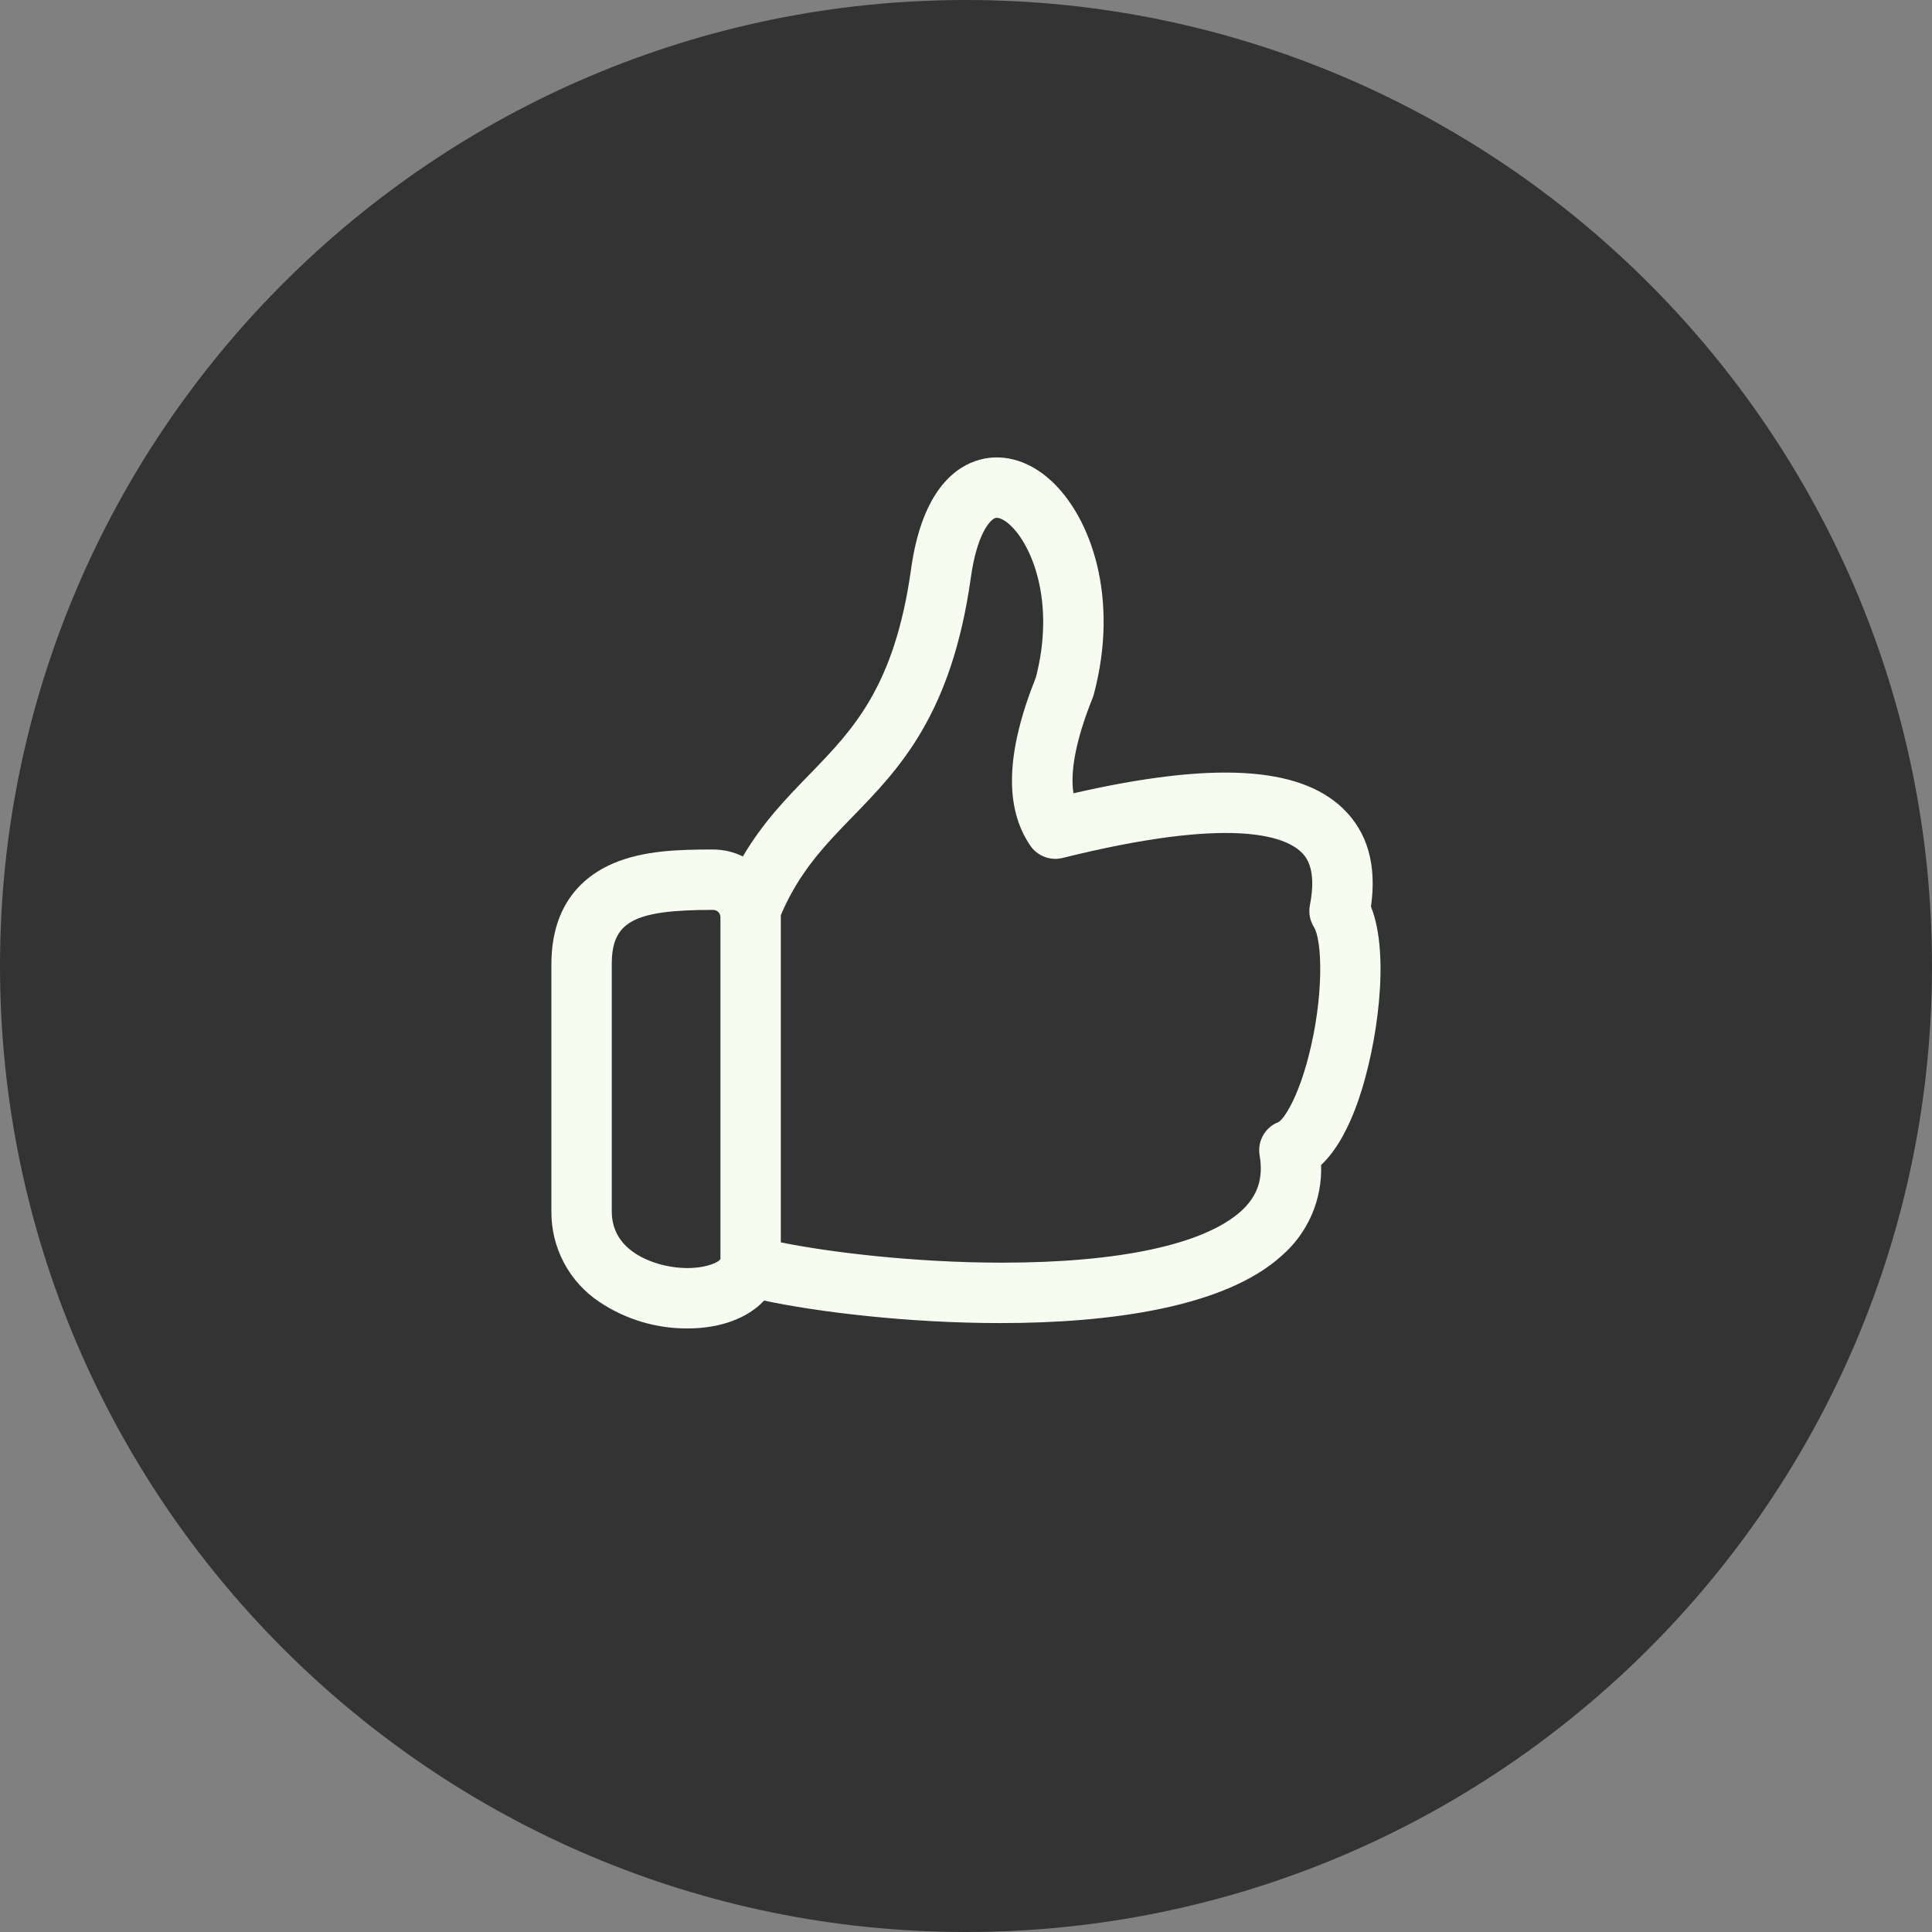 <svg width="40" height="40" viewBox="0 0 40 40" fill="none" xmlns="http://www.w3.org/2000/svg">
<rect x="0" y="0" width="40" height="40" fill="#808080" stroke="none"/>
<circle cx="23" cy="21" r="13" fill="#F6FCEF"/>
<path fill-rule="evenodd" clip-rule="evenodd" d="M27.799 16.733C26.888 15.865 25.109 15.764 22.225 16.424C22.151 15.964 22.285 15.285 22.62 14.454C22.63 14.43 22.639 14.406 22.645 14.381C23.18 12.376 22.587 10.712 21.762 9.952C21.281 9.509 20.705 9.363 20.184 9.549C19.699 9.723 19.077 10.251 18.863 11.78C18.522 14.22 17.664 15.103 16.756 16.038C16.282 16.526 15.794 17.028 15.38 17.732C15.19 17.638 14.98 17.589 14.767 17.588C14.033 17.588 13.322 17.61 12.702 17.873C12.116 18.121 11.416 18.686 11.416 19.963V25.081C11.413 25.451 11.502 25.816 11.675 26.143C11.848 26.47 12.1 26.748 12.408 26.954C12.948 27.316 13.585 27.507 14.235 27.504C14.922 27.504 15.484 27.287 15.82 26.927C16.9 27.158 18.78 27.393 20.71 27.393C23 27.393 25.358 27.063 26.531 26.003C26.8 25.771 27.014 25.481 27.156 25.155C27.298 24.829 27.365 24.475 27.352 24.12C27.658 23.834 27.92 23.375 28.135 22.746C28.499 21.684 28.793 19.787 28.384 18.77C28.508 17.907 28.312 17.223 27.799 16.734V16.733ZM13.776 26.203C13.442 26.13 12.666 25.873 12.666 25.081V19.963C12.666 19.08 13.117 18.838 14.767 18.838C14.806 18.839 14.844 18.855 14.872 18.883C14.899 18.91 14.915 18.948 14.916 18.987V26.058V26.066C14.873 26.157 14.416 26.344 13.776 26.203V26.203ZM27.091 21.876C26.863 22.76 26.578 23.167 26.473 23.23C26.337 23.281 26.224 23.378 26.152 23.504C26.081 23.629 26.055 23.776 26.079 23.919C26.161 24.397 26.038 24.764 25.694 25.076C24.931 25.764 23.177 26.142 20.752 26.142H20.719C18.902 26.14 17.144 25.921 16.166 25.722V18.988C16.166 18.975 16.164 18.963 16.164 18.952C16.547 18.047 17.085 17.493 17.652 16.909C18.614 15.92 19.704 14.799 20.101 11.953C20.223 11.081 20.484 10.769 20.605 10.726C20.672 10.703 20.794 10.759 20.915 10.872C21.355 11.277 21.855 12.447 21.447 14.024C20.827 15.574 20.79 16.715 21.332 17.509C21.404 17.614 21.507 17.695 21.626 17.74C21.745 17.786 21.876 17.794 22 17.763C25.497 16.894 26.593 17.312 26.936 17.638C27.02 17.718 27.275 17.962 27.12 18.742C27.09 18.898 27.119 19.06 27.204 19.195C27.375 19.469 27.415 20.621 27.091 21.876L27.091 21.876ZM20 0C31.028 0 40 8.972 40 20C40 31.028 31.028 40 20 40C8.972 40 0 31.028 0 20C0 8.972 8.972 0 20 0Z" fill="#333333"/>
</svg>
